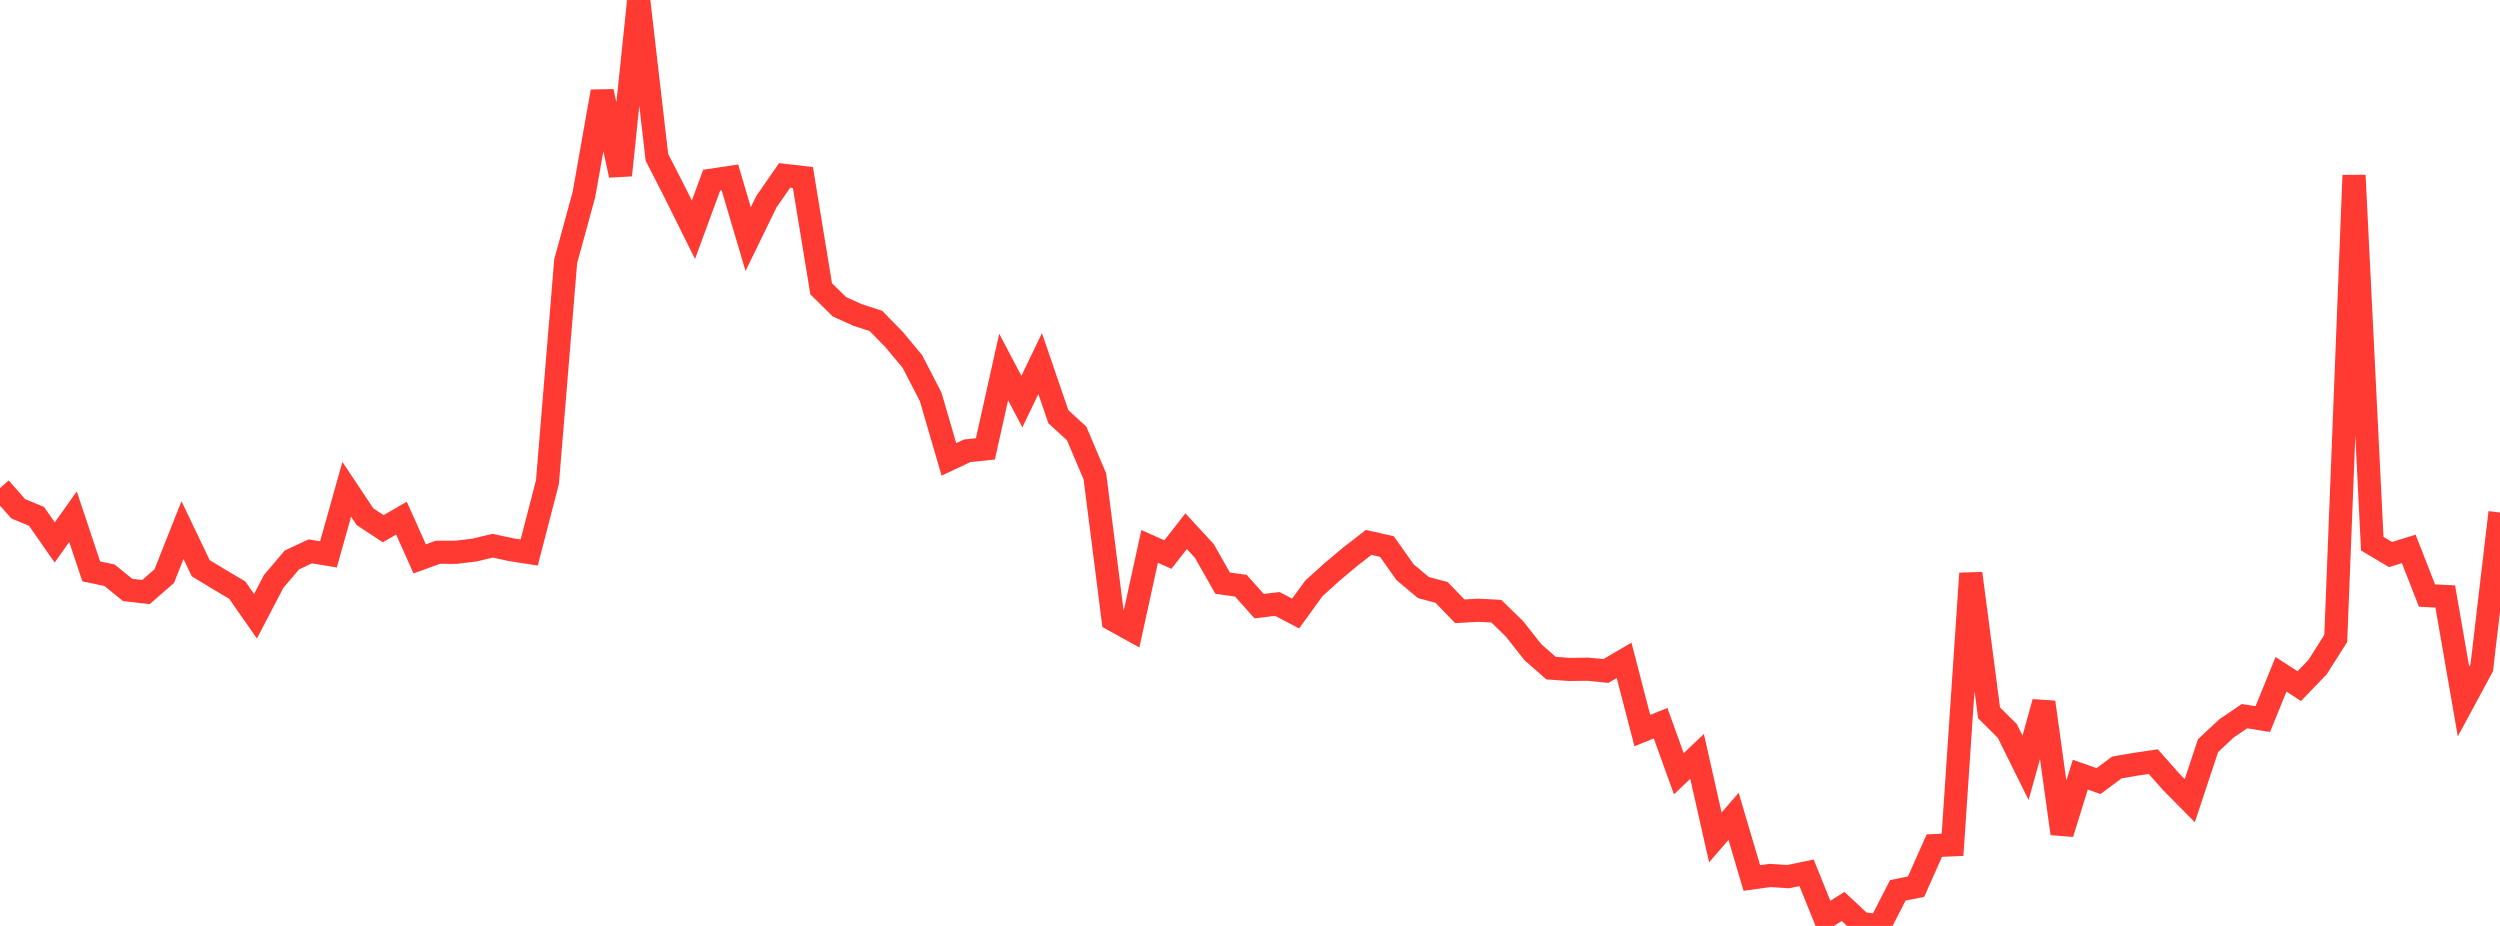 <?xml version="1.0" standalone="no"?>
<!DOCTYPE svg PUBLIC "-//W3C//DTD SVG 1.1//EN" "http://www.w3.org/Graphics/SVG/1.1/DTD/svg11.dtd">

<svg width="135" height="50" viewBox="0 0 135 50" preserveAspectRatio="none" 
  xmlns="http://www.w3.org/2000/svg"
  xmlns:xlink="http://www.w3.org/1999/xlink">


<polyline points="0.0, 26.358 0.985, 27.476 1.971, 27.883 2.956, 29.291 3.942, 27.902 4.927, 30.855 5.912, 31.062 6.898, 31.859 7.883, 31.971 8.869, 31.111 9.854, 28.626 10.839, 30.683 11.825, 31.282 12.81, 31.864 13.796, 33.277 14.781, 31.393 15.766, 30.234 16.752, 29.775 17.737, 29.936 18.723, 26.422 19.708, 27.901 20.693, 28.55 21.679, 27.98 22.664, 30.18 23.65, 29.821 24.635, 29.823 25.62, 29.704 26.606, 29.468 27.591, 29.683 28.577, 29.836 29.562, 26.034 30.547, 14.107 31.533, 10.503 32.518, 4.942 33.504, 9.461 34.489, 0.0 35.474, 8.497 36.46, 10.424 37.445, 12.408 38.431, 9.729 39.416, 9.581 40.401, 12.915 41.387, 10.888 42.372, 9.472 43.358, 9.586 44.343, 15.595 45.328, 16.565 46.314, 17.011 47.299, 17.33 48.285, 18.338 49.27, 19.523 50.255, 21.427 51.241, 24.808 52.226, 24.343 53.212, 24.239 54.197, 19.817 55.182, 21.687 56.168, 19.633 57.153, 22.504 58.139, 23.407 59.124, 25.726 60.109, 33.467 61.095, 34.011 62.08, 29.505 63.066, 29.947 64.051, 28.685 65.036, 29.754 66.022, 31.49 67.007, 31.628 67.993, 32.732 68.978, 32.613 69.964, 33.131 70.949, 31.772 71.934, 30.882 72.92, 30.055 73.905, 29.292 74.891, 29.511 75.876, 30.9 76.861, 31.727 77.847, 31.991 78.832, 33.01 79.818, 32.953 80.803, 33.004 81.788, 33.965 82.774, 35.217 83.759, 36.079 84.745, 36.15 85.73, 36.136 86.715, 36.234 87.701, 35.66 88.686, 39.451 89.672, 39.052 90.657, 41.783 91.642, 40.846 92.628, 45.221 93.613, 44.083 94.599, 47.411 95.584, 47.275 96.569, 47.338 97.555, 47.132 98.54, 49.571 99.526, 48.948 100.511, 49.865 101.496, 50.0 102.482, 48.079 103.467, 47.882 104.453, 45.664 105.438, 45.619 106.423, 30.964 107.409, 38.492 108.394, 39.471 109.38, 41.461 110.365, 37.918 111.35, 45.012 112.336, 41.832 113.321, 42.179 114.307, 41.445 115.292, 41.274 116.277, 41.13 117.263, 42.241 118.248, 43.237 119.234, 40.265 120.219, 39.343 121.204, 38.672 122.19, 38.831 123.175, 36.413 124.161, 37.05 125.146, 36.029 126.131, 34.473 127.117, 9.469 128.102, 29.36 129.088, 29.945 130.073, 29.641 131.058, 32.16 132.044, 32.209 133.029, 37.881 134.015, 36.054 135.0, 27.674" fill="none" stroke="#ff3a33" stroke-width="1.25"/>

</svg>